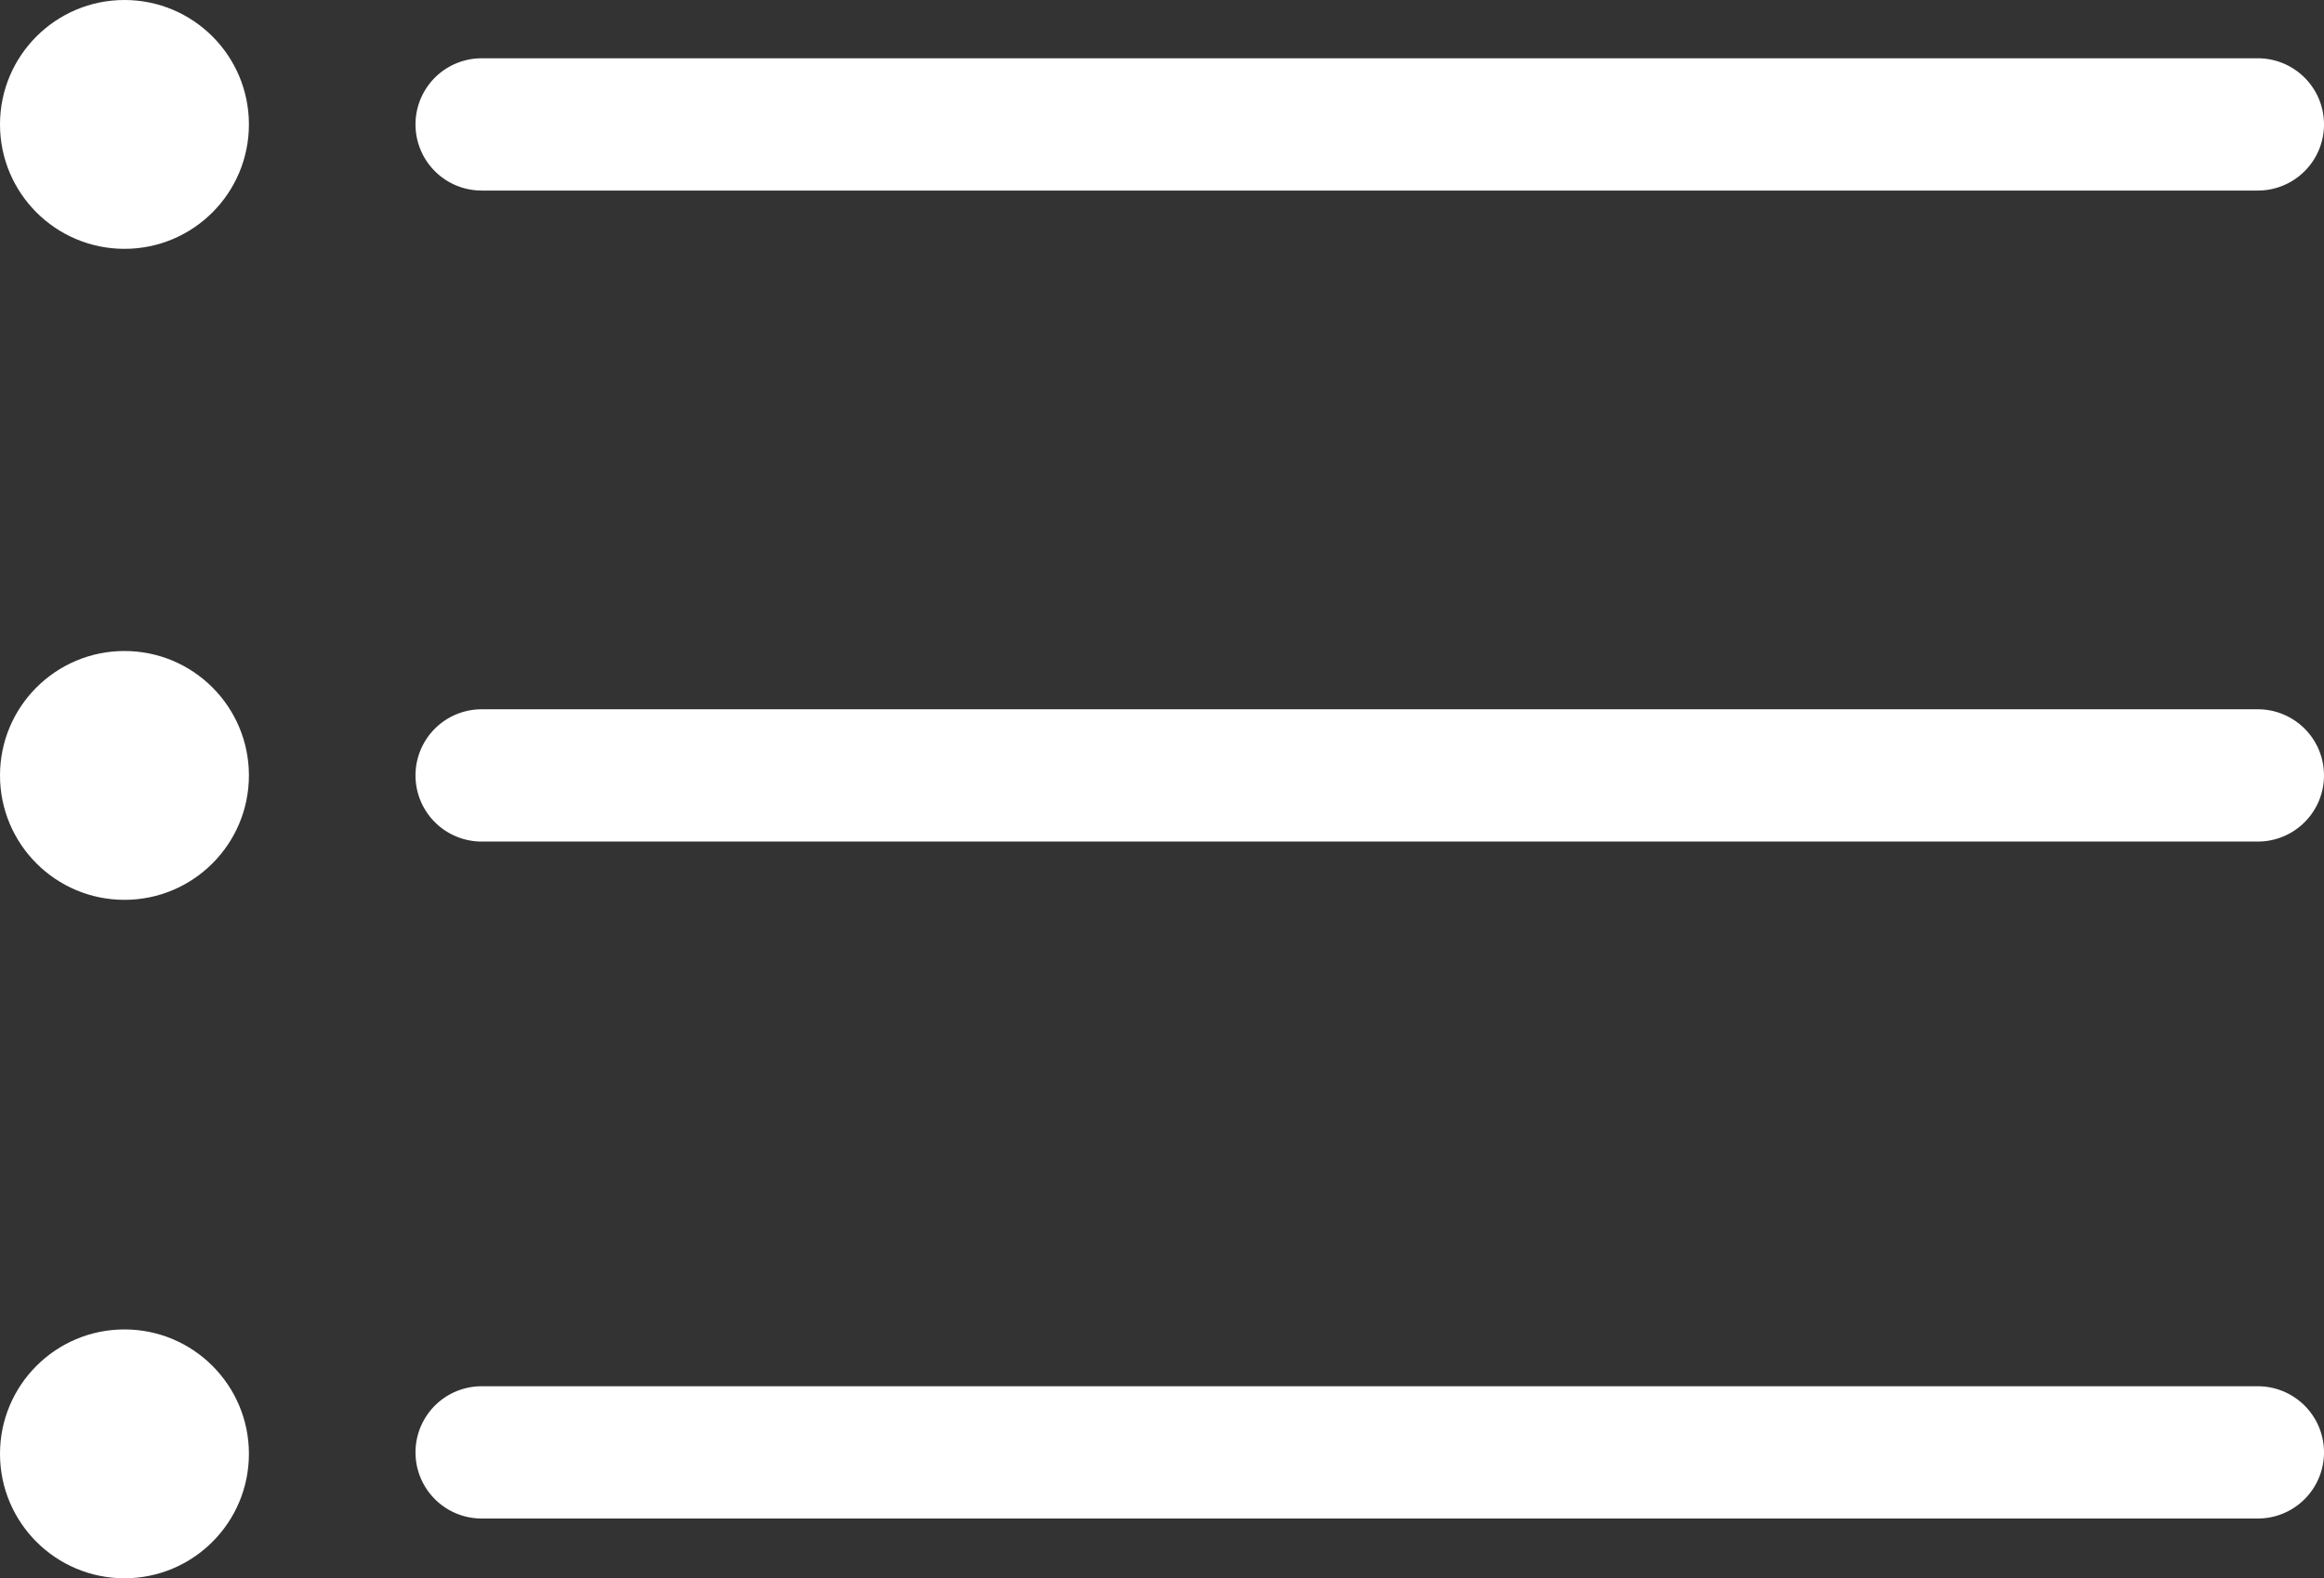 <svg xmlns="http://www.w3.org/2000/svg" viewBox="0 0 47.43 32.22"><rect x="0" y="0" width="47.43" height="32.22" fill="#333333" stroke="none"/><defs><style>.a{fill:#fff;}</style></defs><title>menu</title><path class="a" d="M46.08,3.89H9.83a1.35,1.35,0,1,1,0-2.7H46.08a1.35,1.35,0,1,1,0,2.7Z"/><path class="a" d="M46.08,17.18H9.83a1.35,1.35,0,0,1,0-2.7H46.08a1.35,1.35,0,1,1,0,2.7Z"/><path class="a" d="M46.08,31H9.83a1.35,1.35,0,1,1,0-2.7H46.08a1.35,1.35,0,0,1,0,2.7Z"/><circle class="a" cx="2.54" cy="2.54" r="2.54"/><circle class="a" cx="2.54" cy="15.83" r="2.54"/><circle class="a" cx="2.54" cy="29.68" r="2.54"/></svg>
